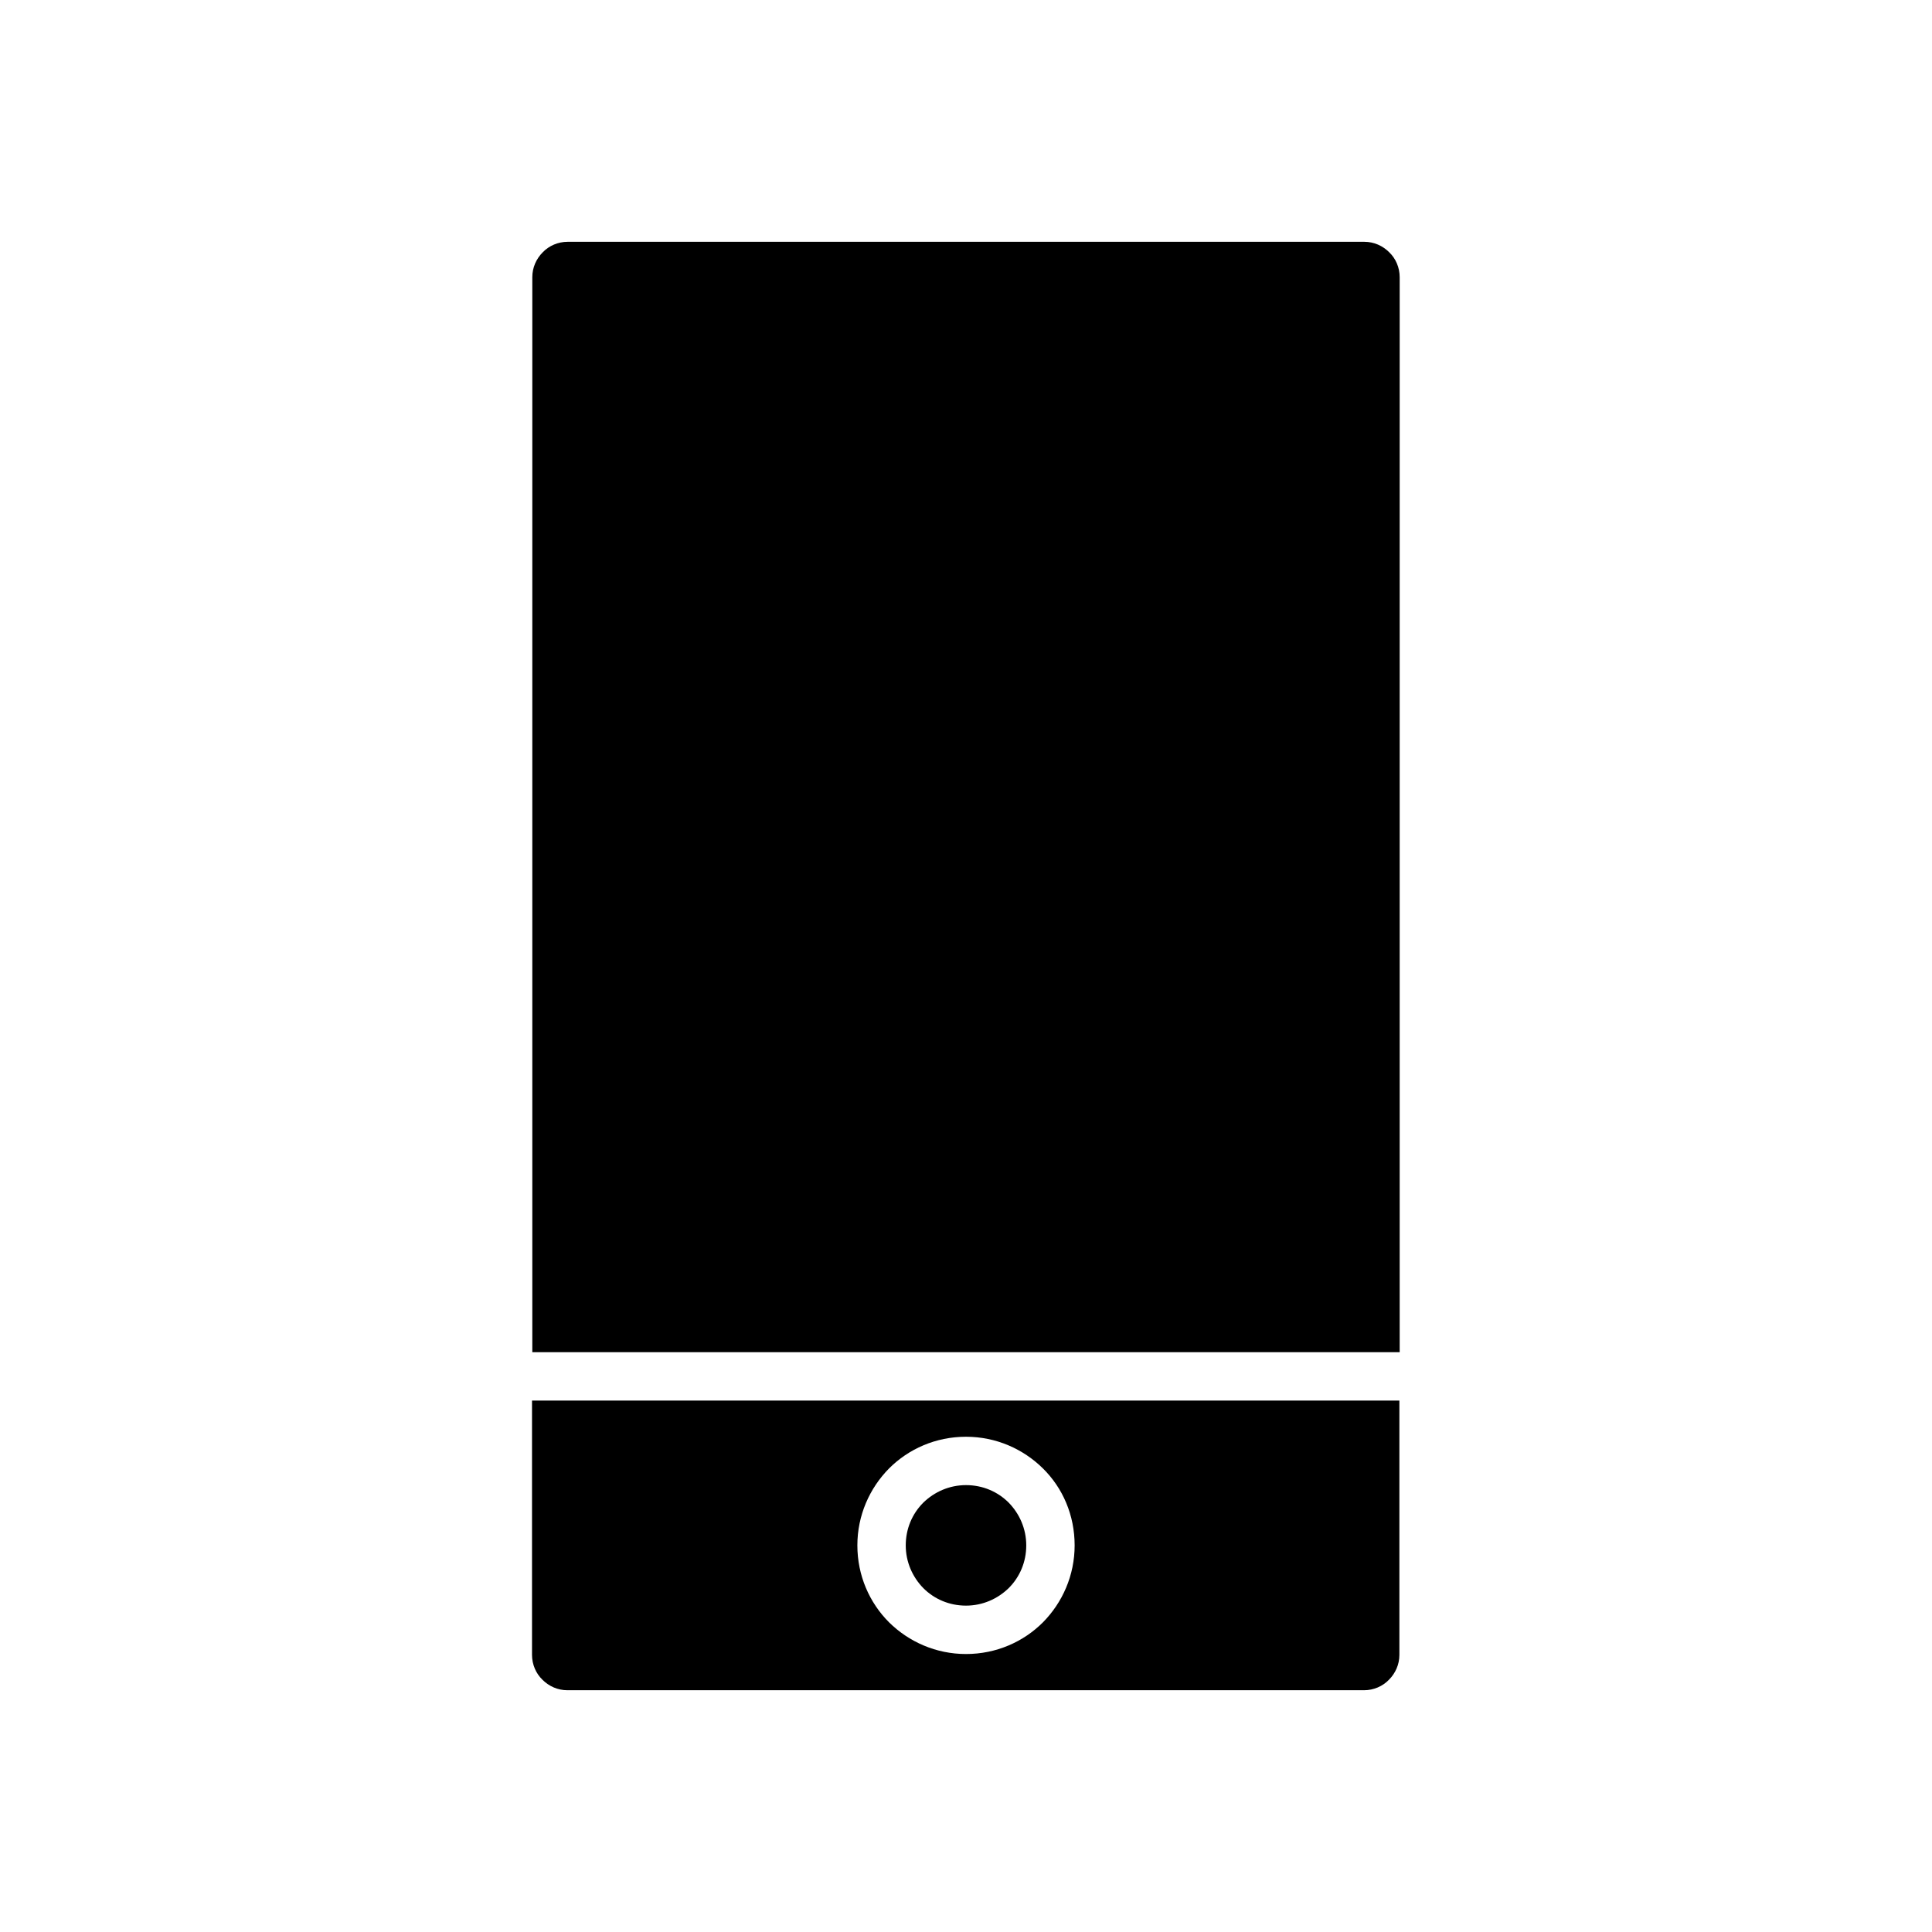 <?xml version="1.0" encoding="UTF-8"?>
<!-- Uploaded to: ICON Repo, www.svgrepo.com, Generator: ICON Repo Mixer Tools -->
<svg fill="#000000" width="800px" height="800px" version="1.1" viewBox="144 144 512 512" xmlns="http://www.w3.org/2000/svg">
 <g fill-rule="evenodd">
  <path d="m514.93 502.34v-284.89c0-2.551-1.051-4.949-2.773-6.598-1.723-1.723-4.047-2.773-6.598-2.773h-211.12c-2.551 0-4.949 1.051-6.598 2.773-1.723 1.723-2.773 4.047-2.773 6.598v284.89h229.94z"/>
  <path d="m514.93 515.16h-229.94v67.398c0 2.551 1.051 4.949 2.773 6.598 1.723 1.723 4.047 2.773 6.598 2.773h211.12c2.551 0 4.949-1.051 6.598-2.773 1.723-1.723 2.773-4.047 2.773-6.598v-67.398zm-135.32 17.992c5.172-5.172 12.371-8.398 20.391-8.398 7.945 0 15.145 3.223 20.391 8.398 5.246 5.172 8.398 12.371 8.398 20.391 0 7.945-3.223 15.145-8.398 20.391-5.172 5.172-12.371 8.398-20.391 8.398-7.945 0-15.145-3.223-20.391-8.398-5.172-5.172-8.398-12.371-8.398-20.391 0-7.945 3.223-15.145 8.398-20.391z"/>
  <path d="m411.32 542.22c-2.926-2.926-6.898-4.648-11.32-4.648s-8.398 1.801-11.32 4.648c-2.926 2.926-4.648 6.898-4.648 11.32 0 4.422 1.801 8.398 4.648 11.32 2.926 2.926 6.898 4.648 11.32 4.648s8.398-1.801 11.32-4.648c2.926-2.926 4.648-6.898 4.648-11.32 0-4.422-1.801-8.398-4.648-11.32z"/>
 </g>
</svg>